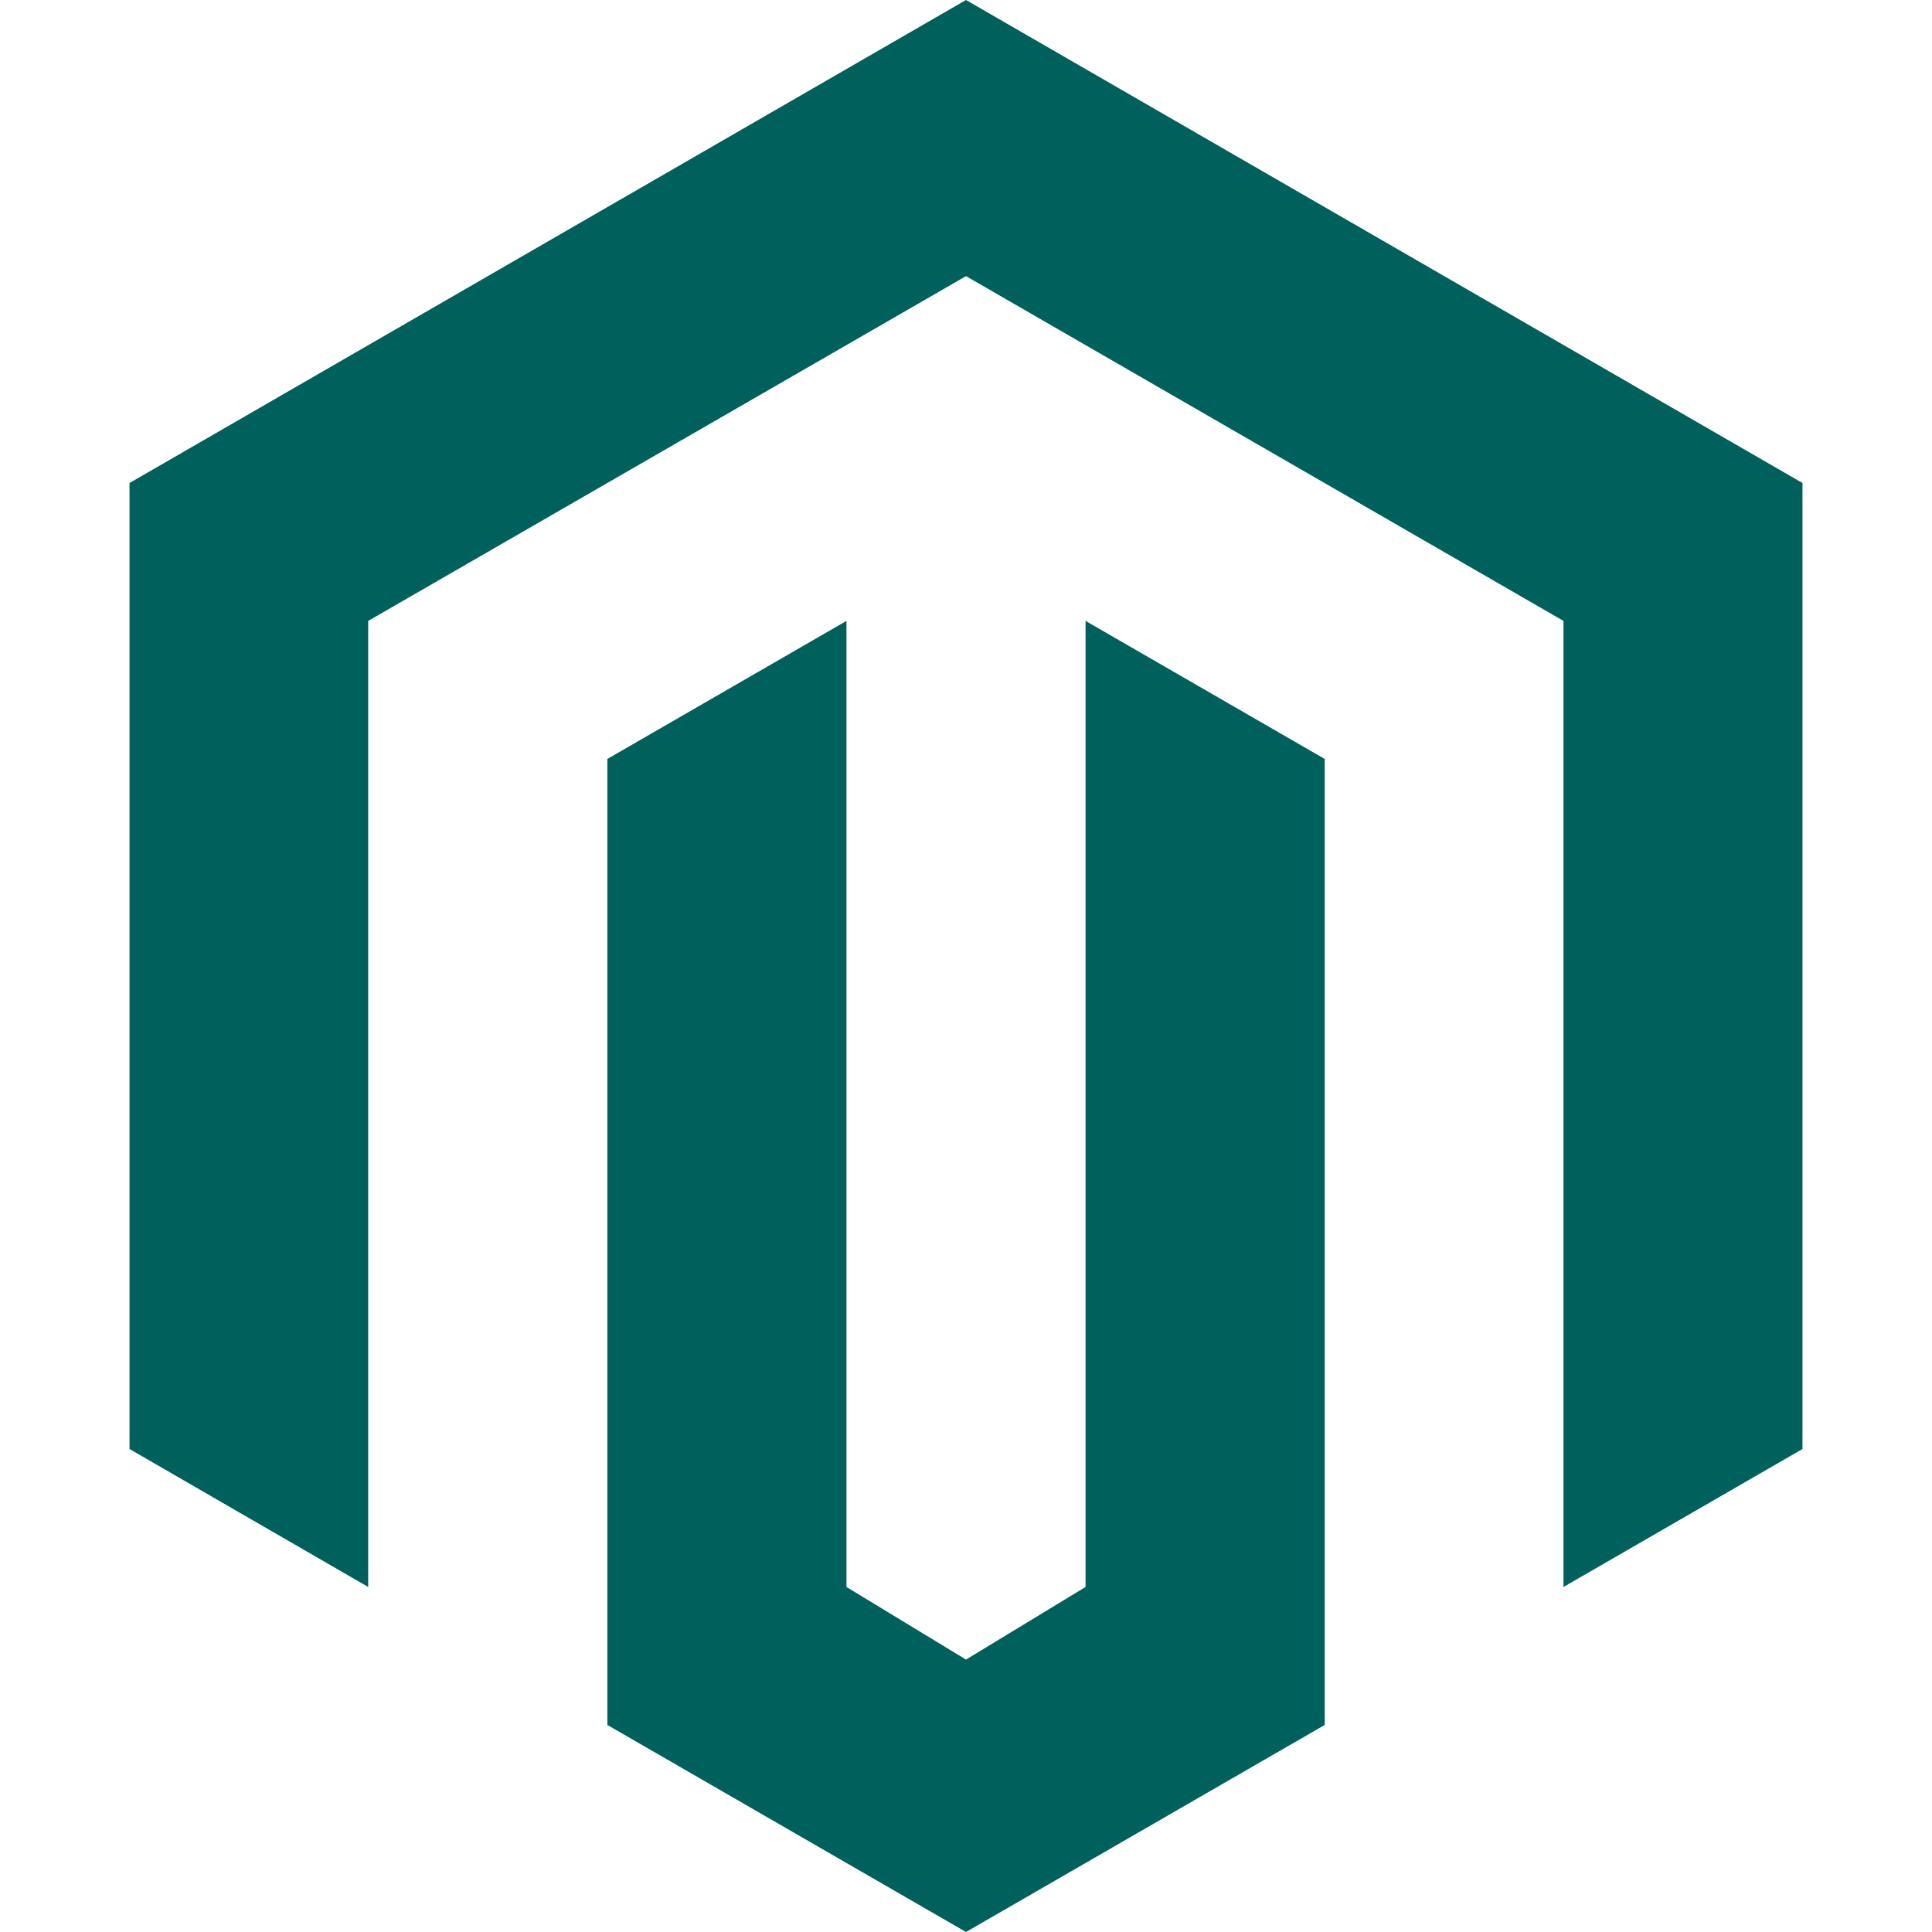 <?xml version="1.0" standalone="no"?><!DOCTYPE svg PUBLIC "-//W3C//DTD SVG 1.1//EN" "http://www.w3.org/Graphics/SVG/1.1/DTD/svg11.dtd"><svg t="1649389338132" class="icon" viewBox="0 0 1024 1024" version="1.1" xmlns="http://www.w3.org/2000/svg" p-id="3414" xmlns:xlink="http://www.w3.org/1999/xlink" width="48" height="48"><defs><style type="text/css">@font-face { font-family: feedback-iconfont; src: url("//at.alicdn.com/t/font_1031158_u69w8yhxdu.woff2?t=1630033759944") format("woff2"), url("//at.alicdn.com/t/font_1031158_u69w8yhxdu.woff?t=1630033759944") format("woff"), url("//at.alicdn.com/t/font_1031158_u69w8yhxdu.ttf?t=1630033759944") format("truetype"); }
</style></defs><path d="M512 1024l-190.08-109.739v-512l126.72-73.173v512.043l63.36 38.485 63.36-38.485V329.088l126.763 73.173v512L512 1024zM955.349 256v512l-126.677 73.131V329.088L512 146.347 195.157 329.088v512.043L68.651 768V256L512 0l443.349 256z" fill="#00605b" p-id="3415"></path></svg>